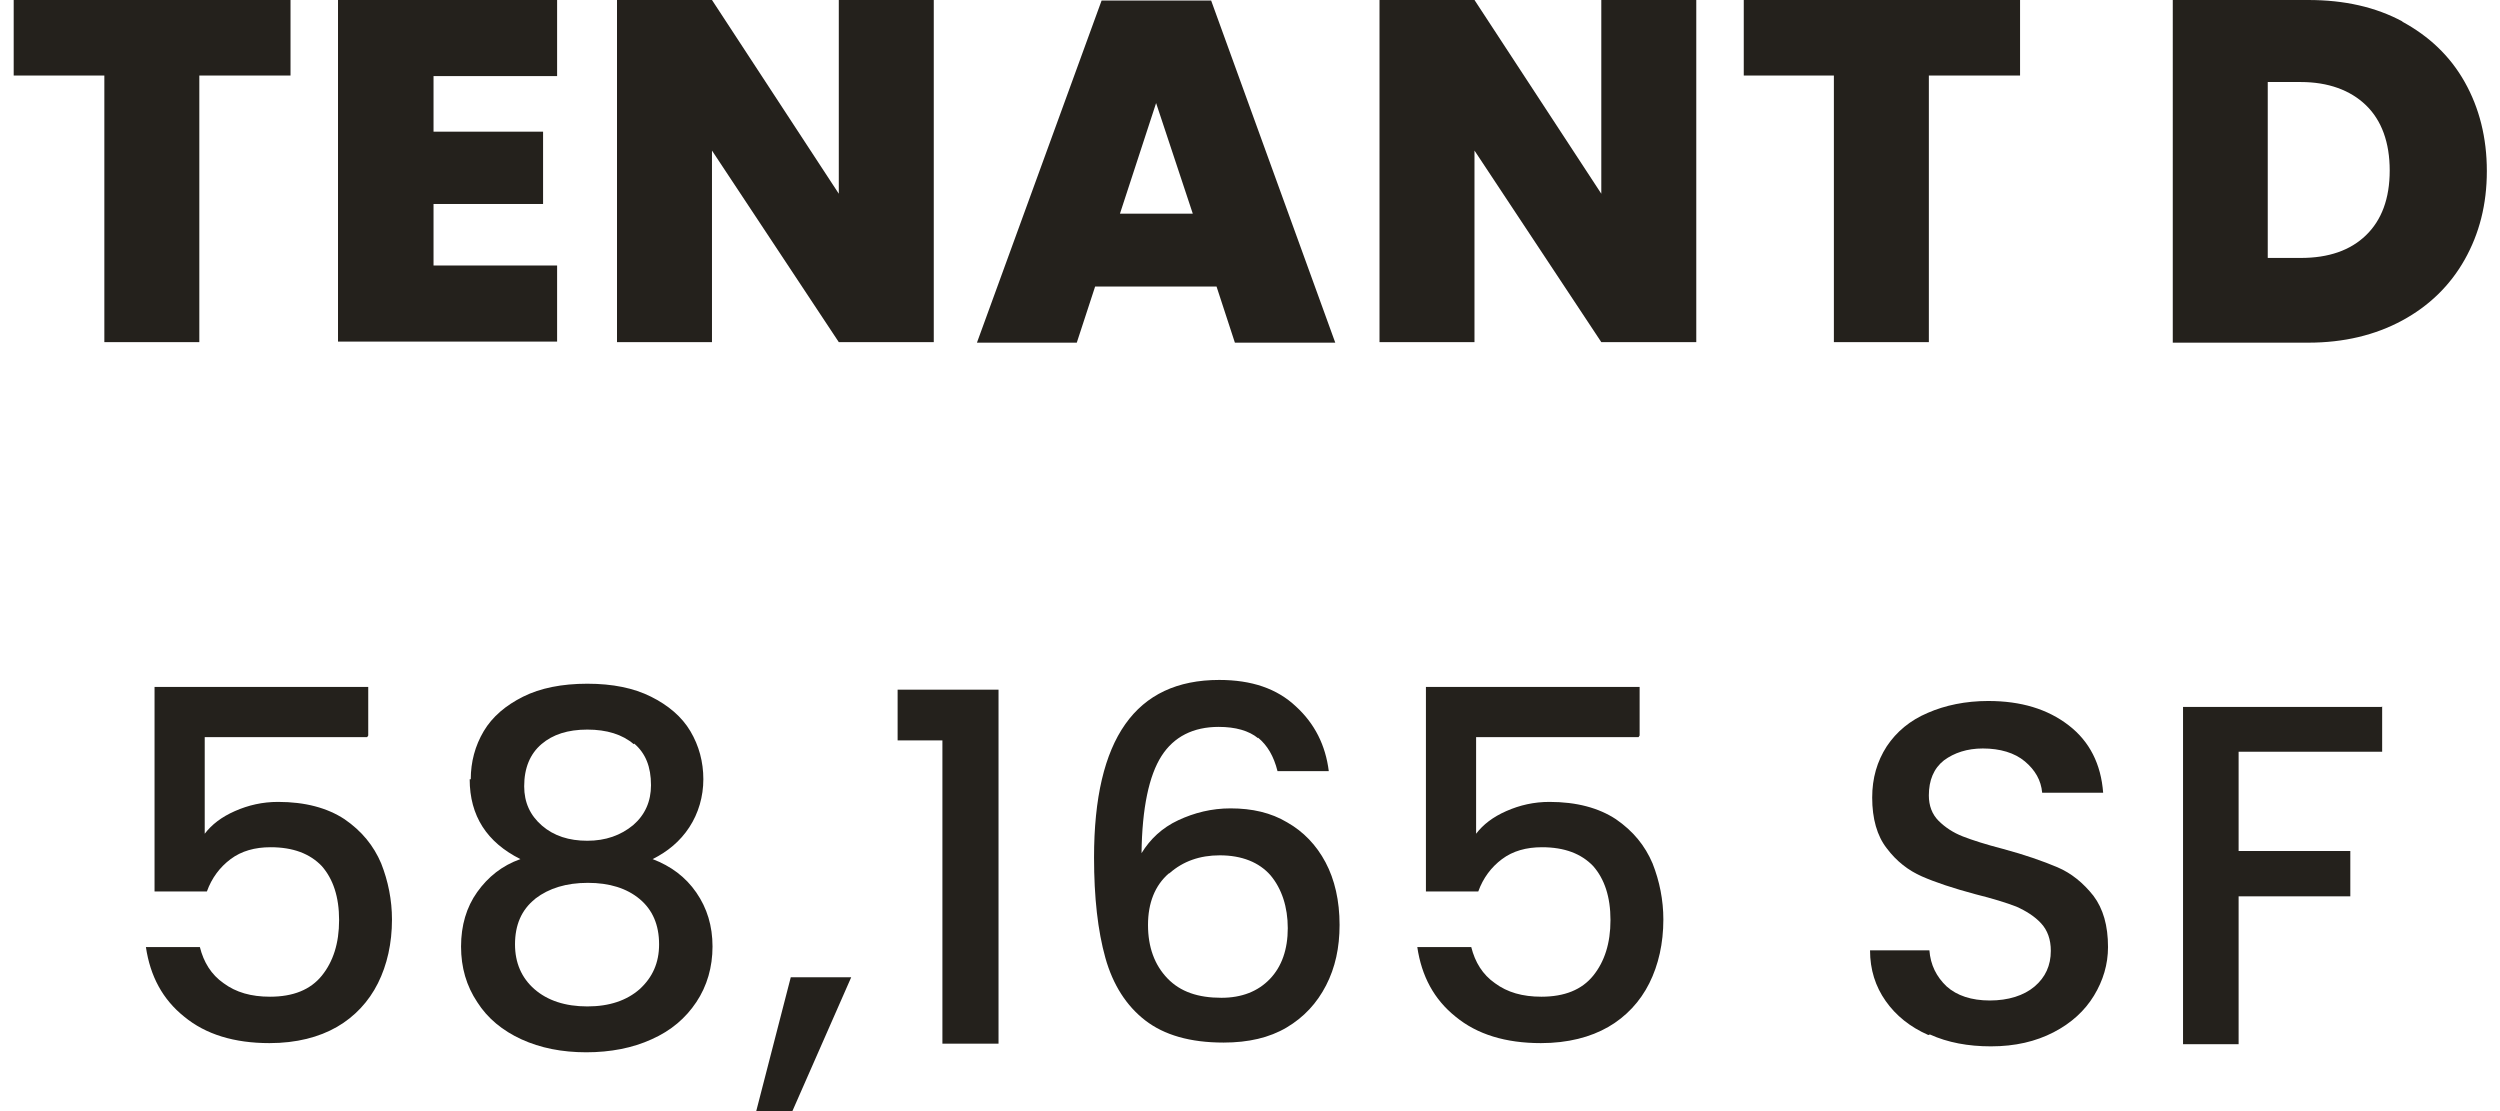 <?xml version="1.0" encoding="UTF-8"?><svg xmlns="http://www.w3.org/2000/svg" id="Layer_26502134d07543" data-name="Layer 2" viewBox="0 0 45.82 20.59" aria-hidden="true" width="45px" height="20px">
  <defs><linearGradient class="cerosgradient" data-cerosgradient="true" id="CerosGradient_idb74f24e4b" gradientUnits="userSpaceOnUse" x1="50%" y1="100%" x2="50%" y2="0%"><stop offset="0%" stop-color="#d1d1d1"/><stop offset="100%" stop-color="#d1d1d1"/></linearGradient><linearGradient/>
    <style>
      .cls-1-6502134d07543{
        fill: #24211c;
        stroke-width: 0px;
      }
    </style>
  </defs>
  <g>
    <path class="cls-1-6502134d07543" d="m5.13,0v1.4h-1.69v4.94h-1.76V1.4H0V0h5.13Z"/>
    <path class="cls-1-6502134d07543" d="m7.78,1.41v1.03h2.03v1.34h-2.03v1.14h2.29v1.41h-4.06V0h4.06v1.41h-2.29Z"/>
    <path class="cls-1-6502134d07543" d="m17.05,6.34h-1.76l-2.35-3.55v3.55h-1.76V0h1.76l2.35,3.59V0h1.76v6.34Z"/>
    <path class="cls-1-6502134d07543" d="m22.29,5.31h-2.25l-.34,1.04h-1.85l2.31-6.34h2.03l2.3,6.34h-1.86l-.34-1.04Zm-.44-1.35l-.68-2.05-.67,2.05h1.36Z"/>
    <path class="cls-1-6502134d07543" d="m31.18,6.34h-1.76l-2.35-3.55v3.55h-1.76V0h1.76l2.35,3.59V0h1.76v6.34Z"/>
    <path class="cls-1-6502134d07543" d="m37.18,0v1.4h-1.69v4.94h-1.76V1.4h-1.67V0h5.13Z"/>
    <path class="cls-1-6502134d07543" d="m44.26.4c.5.27.89.64,1.16,1.12.27.48.41,1.03.41,1.65s-.14,1.16-.41,1.64c-.27.48-.66.86-1.16,1.13-.5.27-1.08.41-1.74.41h-2.51V0h2.51c.67,0,1.25.13,1.75.4Zm-.67,3.96c.29-.28.44-.68.44-1.2s-.15-.93-.44-1.21-.7-.43-1.21-.43h-.61v3.26h.61c.52,0,.92-.14,1.21-.42Z"/>
  </g>
  <g>
    <path class="cls-1-6502134d07543" d="m6.55,13.66h-3.01v1.79c.13-.17.31-.31.56-.42.25-.11.51-.17.8-.17.5,0,.91.11,1.23.32.32.22.54.49.68.82.13.33.2.68.2,1.04,0,.44-.09.84-.26,1.18s-.43.62-.76.81-.75.3-1.25.3c-.65,0-1.18-.16-1.58-.49-.4-.32-.63-.75-.71-1.29h1c.07.28.21.51.44.67.23.17.51.25.86.25.43,0,.75-.13.96-.39s.32-.6.32-1.03-.11-.76-.32-1c-.22-.23-.53-.35-.95-.35-.29,0-.54.07-.74.22-.2.15-.35.35-.44.6h-.97v-3.79h3.96v.9Z"/>
    <path class="cls-1-6502134d07543" d="m8.47,14.44c0-.32.08-.62.24-.89.16-.27.41-.48.73-.64.32-.16.72-.24,1.19-.24s.86.08,1.18.24.57.37.73.64c.16.27.24.57.24.89s-.09.63-.26.89-.4.45-.68.59c.34.13.61.33.81.62s.3.62.3,1-.1.73-.3,1.03c-.2.3-.47.53-.83.69-.35.16-.76.24-1.21.24s-.85-.08-1.2-.24c-.35-.16-.63-.39-.82-.69-.2-.3-.3-.64-.3-1.03s.1-.73.3-1.01c.2-.28.46-.49.8-.61-.62-.31-.94-.8-.94-1.48Zm1.19,2.22c-.25.2-.37.48-.37.84,0,.34.12.62.36.83.24.21.57.32.98.32s.73-.11.97-.32c.24-.22.36-.49.36-.83,0-.36-.12-.64-.36-.84-.24-.2-.56-.3-.96-.3s-.72.1-.97.29Zm1.83-2.87c-.21-.18-.5-.27-.86-.27s-.64.09-.85.27c-.21.18-.32.44-.32.78,0,.3.11.54.33.73.22.19.5.28.84.28s.62-.1.85-.29c.22-.19.33-.44.33-.74,0-.34-.1-.59-.31-.77Z"/>
    <path class="cls-1-6502134d07543" d="m15.52,18.11l-1.09,2.48h-.67l.64-2.48h1.12Z"/>
    <path class="cls-1-6502134d07543" d="m16.38,13.72v-.94h1.87v6.56h-1.04v-5.62h-.84Z"/>
    <path class="cls-1-6502134d07543" d="m23.06,13.68c-.17-.14-.42-.21-.73-.21-.47,0-.83.18-1.06.54-.23.36-.36.96-.37,1.8.16-.26.38-.47.68-.61.3-.14.62-.22.97-.22.4,0,.75.08,1.05.26.3.17.54.42.71.74.17.32.26.71.26,1.16,0,.42-.08.79-.25,1.12-.17.33-.41.59-.73.78-.32.19-.71.28-1.17.28-.62,0-1.1-.14-1.45-.41-.35-.27-.6-.66-.74-1.16-.14-.5-.21-1.12-.21-1.86,0-2.2.77-3.29,2.32-3.29.6,0,1.07.16,1.42.49.35.32.55.72.61,1.2h-.95c-.07-.28-.19-.48-.36-.62Zm-1.66,2.51c-.25.22-.38.54-.38.95s.12.74.36.99.57.36,1,.36c.38,0,.68-.12.9-.35.22-.23.33-.55.33-.94s-.11-.73-.32-.98c-.21-.24-.53-.37-.94-.37-.37,0-.68.11-.93.33Z"/>
    <path class="cls-1-6502134d07543" d="m30.11,13.66h-3.01v1.79c.13-.17.31-.31.56-.42.25-.11.51-.17.8-.17.5,0,.91.11,1.23.32.32.22.54.49.68.82.13.33.2.68.2,1.04,0,.44-.09.84-.26,1.18s-.43.62-.76.81-.75.3-1.25.3c-.65,0-1.18-.16-1.58-.49-.4-.32-.63-.75-.71-1.29h1c.07.28.21.51.44.67.23.17.51.25.86.25.43,0,.75-.13.96-.39s.32-.6.32-1.03-.11-.76-.32-1c-.22-.23-.53-.35-.95-.35-.29,0-.54.07-.74.22-.2.15-.35.35-.44.6h-.97v-3.79h3.96v.9Z"/>
    <path class="cls-1-6502134d07543" d="m35.48,19.18c-.34-.15-.6-.36-.79-.63-.19-.27-.29-.58-.29-.94h1.1c.02.27.13.49.32.67.19.17.46.26.8.26s.63-.09.83-.26.3-.39.3-.66c0-.21-.06-.38-.18-.51-.12-.13-.28-.23-.46-.31-.18-.07-.44-.15-.76-.23-.41-.11-.74-.22-.99-.33s-.47-.28-.65-.52c-.18-.23-.27-.55-.27-.94,0-.36.09-.67.27-.95.18-.27.43-.48.76-.62.32-.14.7-.22,1.12-.22.61,0,1.1.15,1.49.45.39.3.6.72.64,1.25h-1.13c-.02-.23-.13-.42-.32-.58s-.46-.24-.78-.24c-.29,0-.53.08-.72.22-.19.15-.28.37-.28.65,0,.19.06.35.18.47s.27.22.45.29.43.15.74.23c.41.11.75.23,1.01.34.26.11.48.29.67.53.18.24.27.55.27.95,0,.32-.09.62-.26.9s-.42.51-.75.68-.71.26-1.16.26c-.42,0-.8-.07-1.13-.22Z"/>
    <path class="cls-1-6502134d07543" d="m43.89,13.09v.84h-2.66v1.84h2.07v.84h-2.07v2.74h-1.03v-6.25h3.68Z"/>
  </g>
</svg>